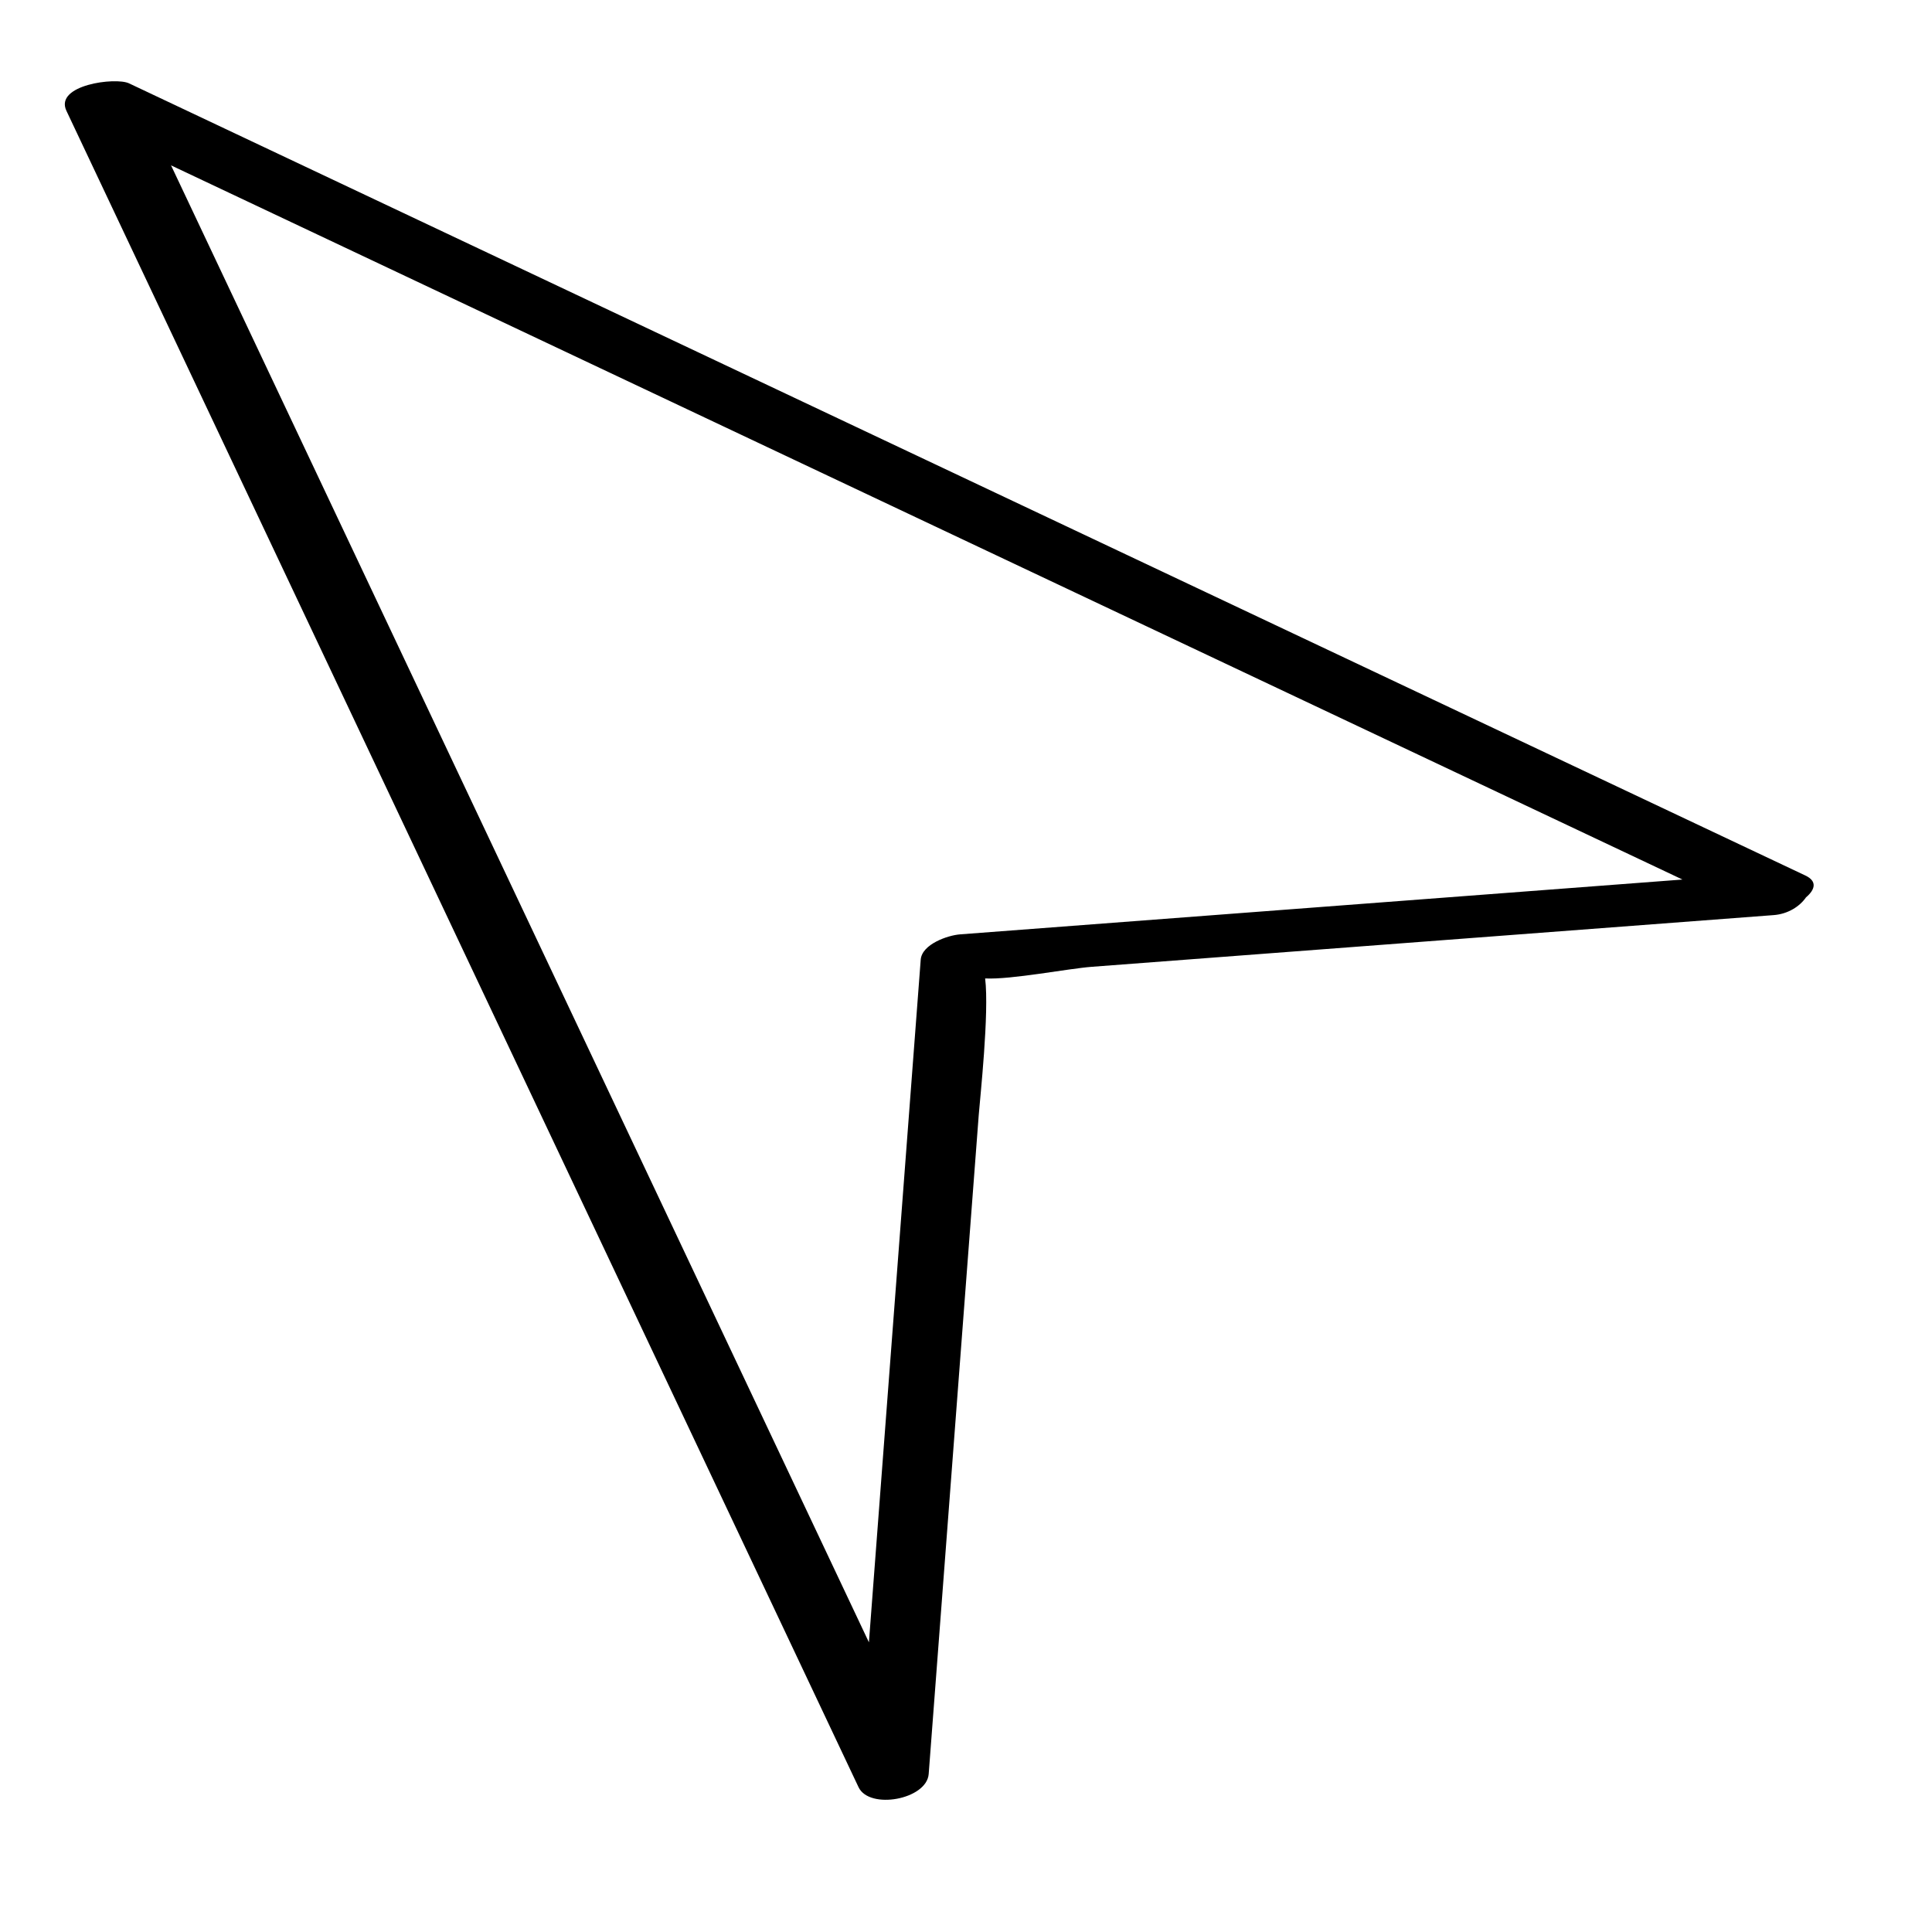 <?xml version="1.0" ?><svg enable-background="new 0 0 32 32" version="1.1" viewBox="0 0 32 32" xml:space="preserve" xmlns="http://www.w3.org/2000/svg" xmlns:xlink="http://www.w3.org/1999/xlink"><g id="Outline_Sketch"><path d="M14.22,29.601c0.179,0.379,1.13,0.205,1.162-0.218c0.16-2.107,0.32-4.214,0.48-6.321c0.116-1.531,0.232-3.062,0.349-4.594   c0.021-0.276,0.176-1.694,0.106-2.262c0.434,0.022,1.377-0.164,1.77-0.193c1.494-0.113,2.989-0.227,4.483-0.34   c2.269-0.172,4.538-0.344,6.807-0.516c0.243-0.018,0.437-0.149,0.536-0.294c0.148-0.125,0.193-0.266-0.011-0.362   C20.647,10.127,11.391,5.754,2.136,1.38C1.913,1.275,0.898,1.406,1.1,1.835C5.473,11.09,9.847,20.346,14.22,29.601z M15.902,15.476   c-0.204,0.015-0.632,0.163-0.652,0.419c-0.286,3.769-0.572,7.538-0.858,11.307C10.539,19.048,6.686,10.894,2.833,2.739   c8.345,3.943,16.689,7.886,25.034,11.829C23.879,14.871,19.89,15.173,15.902,15.476z"/></g></svg>